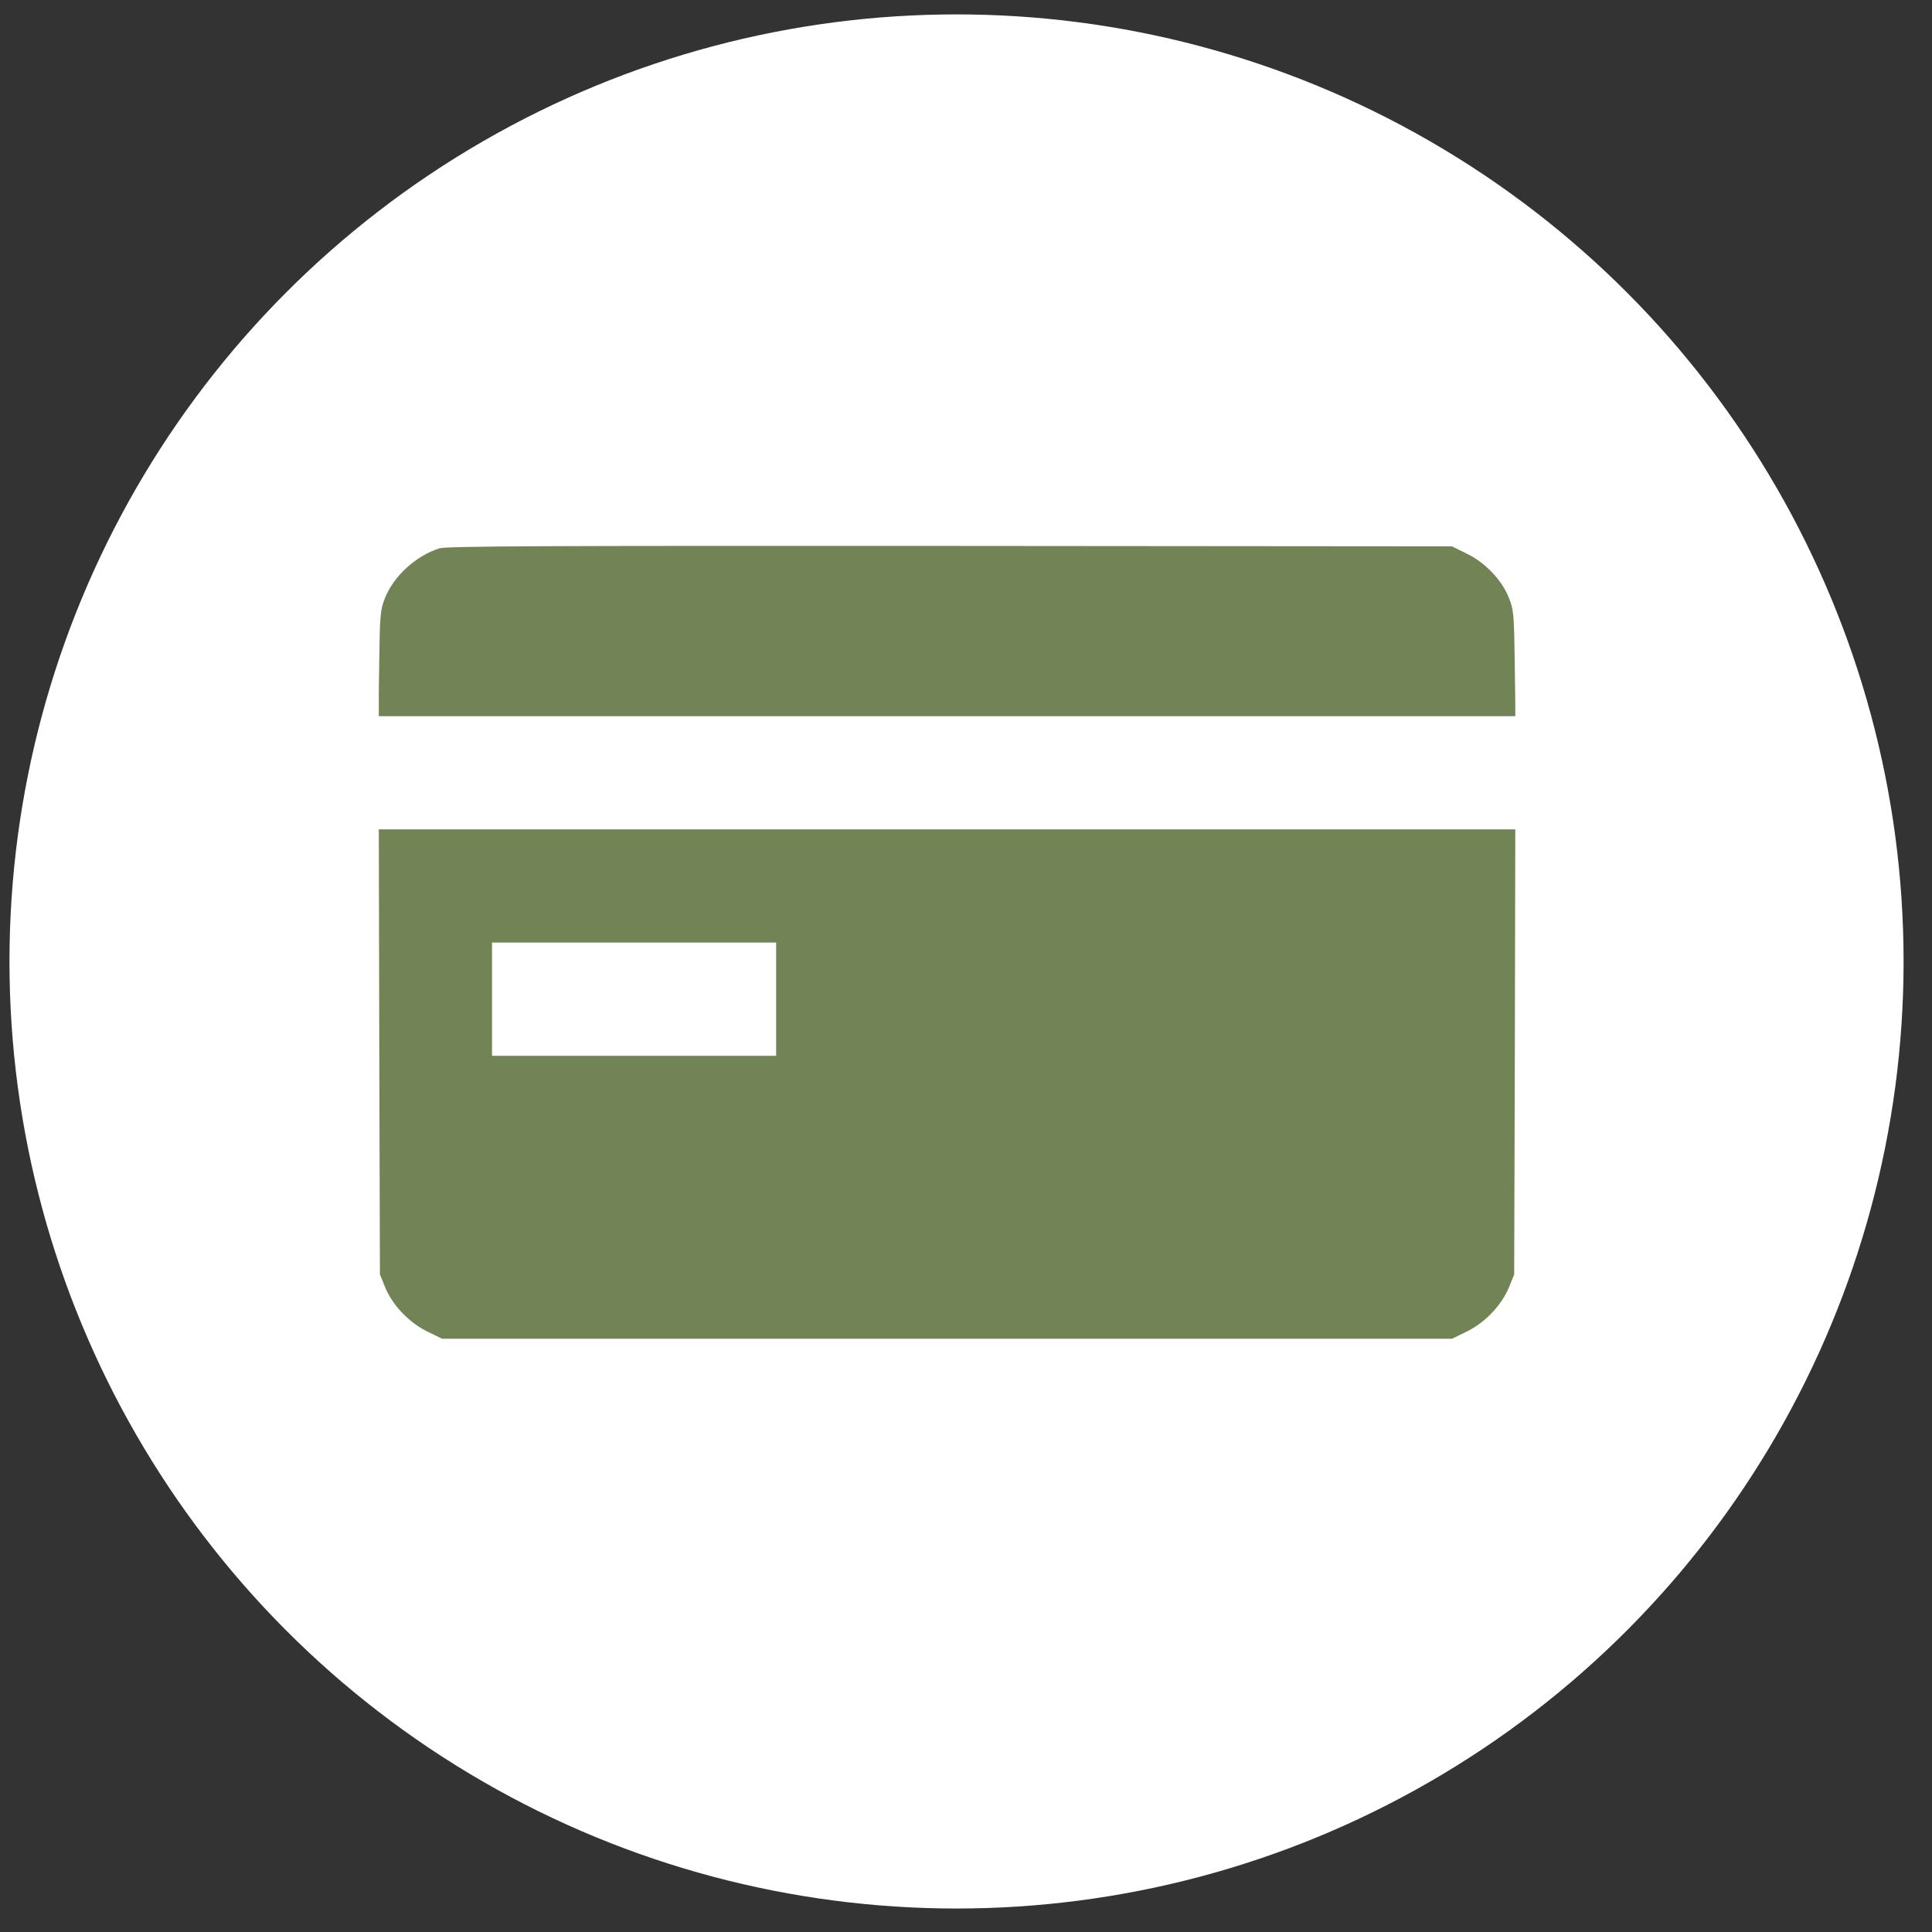 <svg width="51" height="51" viewBox="0 0 51 51" fill="none" xmlns="http://www.w3.org/2000/svg">
<rect x="0" y="0" width="51" height="51" fill="#333333" stroke="none"/>
<circle cx="25.25" cy="25.38" r="25" fill="white"/>
<g clip-path="url(#clip0_2809_106907)">
<path d="M11.598 14.475C10.977 14.674 10.396 15.202 10.162 15.788C10.039 16.098 10.027 16.227 10.01 17.51L9.992 18.905H24.998H40.004L39.986 17.51C39.969 16.221 39.957 16.098 39.834 15.788C39.647 15.313 39.207 14.85 38.721 14.616L38.328 14.422L25.086 14.411C14.252 14.405 11.797 14.416 11.598 14.475Z" fill="#728455"/>
<path d="M10.012 27.764L10.029 33.641L10.164 33.975C10.357 34.45 10.797 34.913 11.277 35.147L11.67 35.34H25H38.33L38.723 35.147C39.203 34.913 39.643 34.45 39.836 33.975L39.971 33.641L39.988 27.764L40 21.893H25H10L10.012 27.764ZM20.488 26.375V27.87H16.738H12.988V26.375V24.881H16.738H20.488V26.375Z" fill="#728455"/>
</g>
<defs>
<clipPath id="clip0_2809_106907">
<rect width="30" height="30" fill="white" transform="translate(10 9.881)"/>
</clipPath>
</defs>
</svg>

